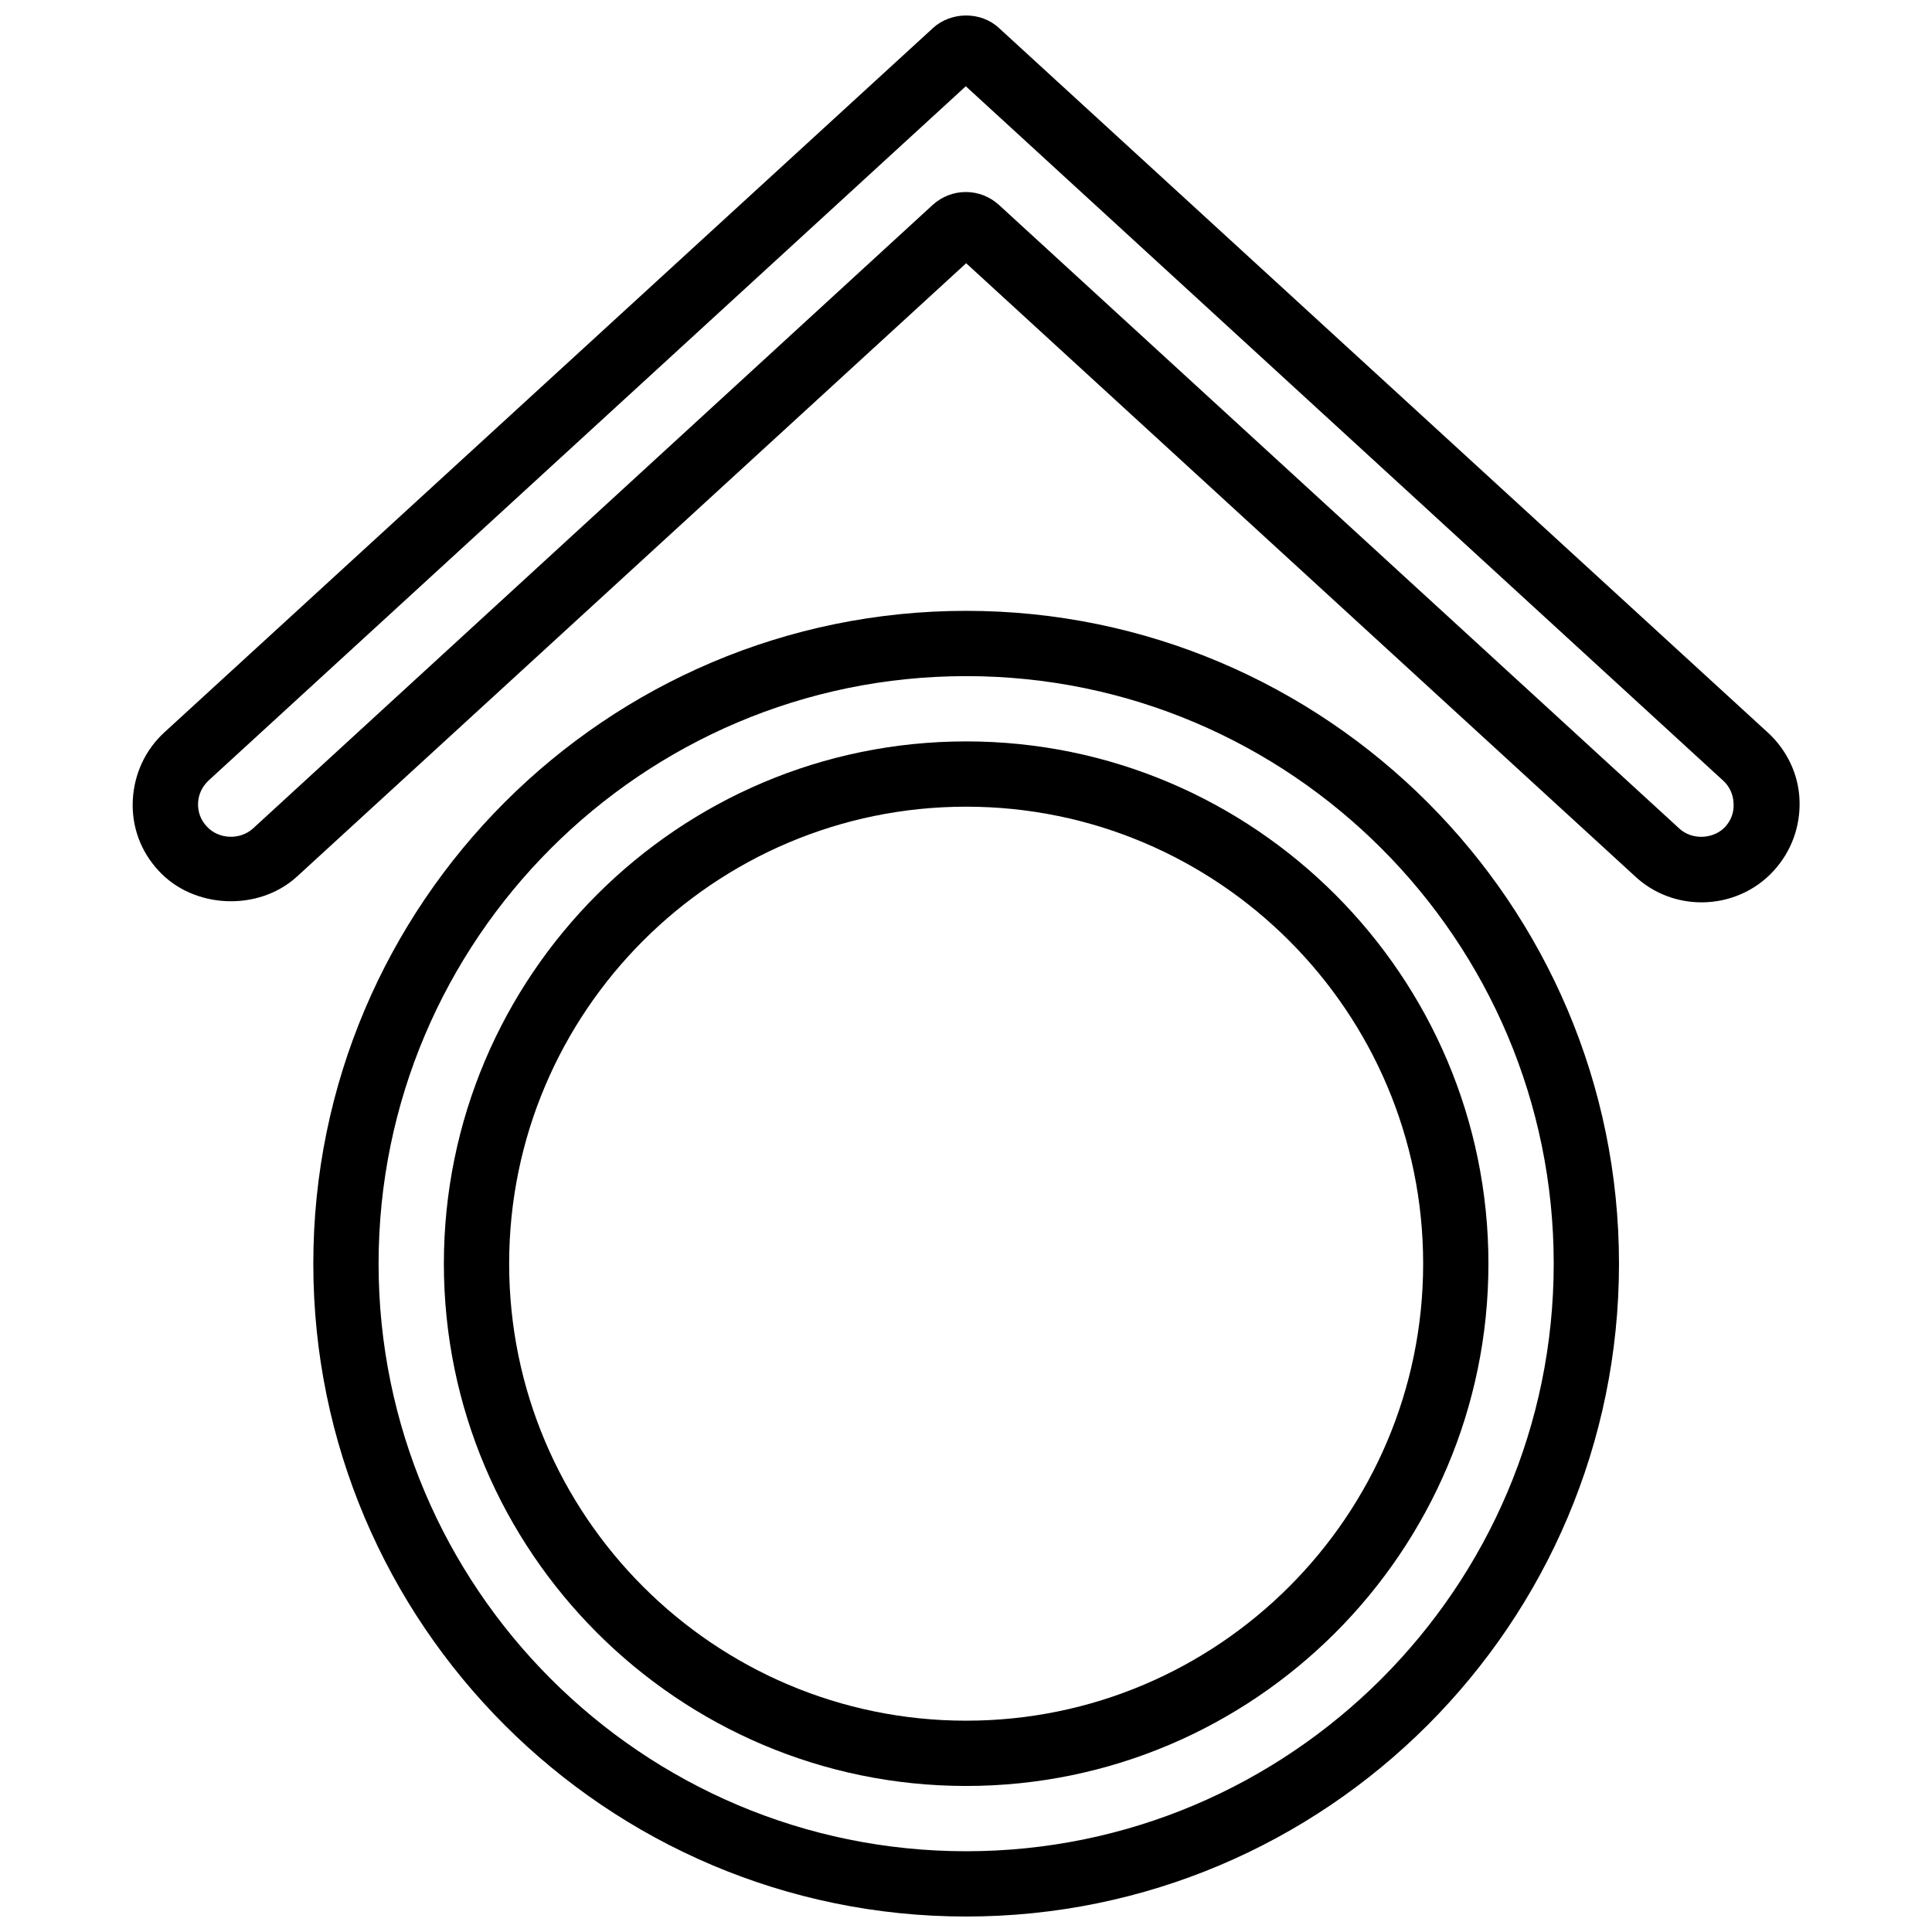 <?xml version="1.0" encoding="UTF-8"?>
<!-- Uploaded to: SVG Repo, www.svgrepo.com, Generator: SVG Repo Mixer Tools -->
<svg width="800px" height="800px" version="1.1" viewBox="144 144 512 512" xmlns="http://www.w3.org/2000/svg">
 <defs>
  <clipPath id="b">
   <path d="m227 305h347v346.9h-347z"/>
  </clipPath>
  <clipPath id="a">
   <path d="m179 148.09h442v235.91h-442z"/>
  </clipPath>
 </defs>
 <g clip-path="url(#b)">
  <path d="m400.04 305.88c-95.414 0-173.01 77.594-173.01 173.01 0 95.414 77.594 173.01 173.01 173.01 95.414 0 173.01-77.594 173.01-173.01 0-95.414-77.684-173.01-173.01-173.01zm0 328.72c-85.898 0-155.71-69.898-155.71-155.71s69.809-155.71 155.71-155.71c85.898 0 155.71 69.898 155.71 155.71 0 85.816-69.898 155.71-155.71 155.71z"/>
 </g>
 <path d="m400.04 340.48c-76.297 0-138.41 62.109-138.41 138.41 0 76.297 62.109 138.41 138.41 138.41 76.297 0 138.41-62.109 138.41-138.41-0.004-76.301-62.113-138.41-138.41-138.41zm0 259.52c-66.781 0-121.11-54.324-121.11-121.11 0-66.781 54.324-121.11 121.11-121.11 66.781 0 121.11 54.324 121.11 121.11-0.004 66.785-54.328 121.11-121.11 121.11z"/>
 <g clip-path="url(#a)">
  <path d="m612.41 338.06-203.72-186.68c-4.758-4.41-12.629-4.324-17.387 0l-203.72 186.68c-5.102 4.672-8.043 11.074-8.391 17.996-0.348 6.922 2.074 13.582 6.832 18.684 9.258 10.121 26.473 10.898 36.68 1.559l177.34-162.54 177.34 162.54c4.758 4.41 10.984 6.832 17.562 6.832 7.266 0 14.273-3.027 19.117-8.391 4.672-5.106 7.094-11.766 6.832-18.684-0.254-6.922-3.371-13.324-8.473-17.996zm-11.16 25.004c-3.113 3.375-8.824 3.633-12.199 0.52l-180.36-165.32c-2.422-2.164-5.449-3.375-8.738-3.375s-6.316 1.211-8.738 3.375l-180.19 165.31c-3.461 3.113-9.082 2.856-12.199-0.52-1.641-1.727-2.422-3.891-2.336-6.227 0.086-2.336 1.125-4.41 2.769-5.969l200.69-184 200.69 184c1.73 1.559 2.684 3.719 2.769 5.969 0.176 2.336-0.602 4.5-2.16 6.231z"/>
 </g>
</svg>